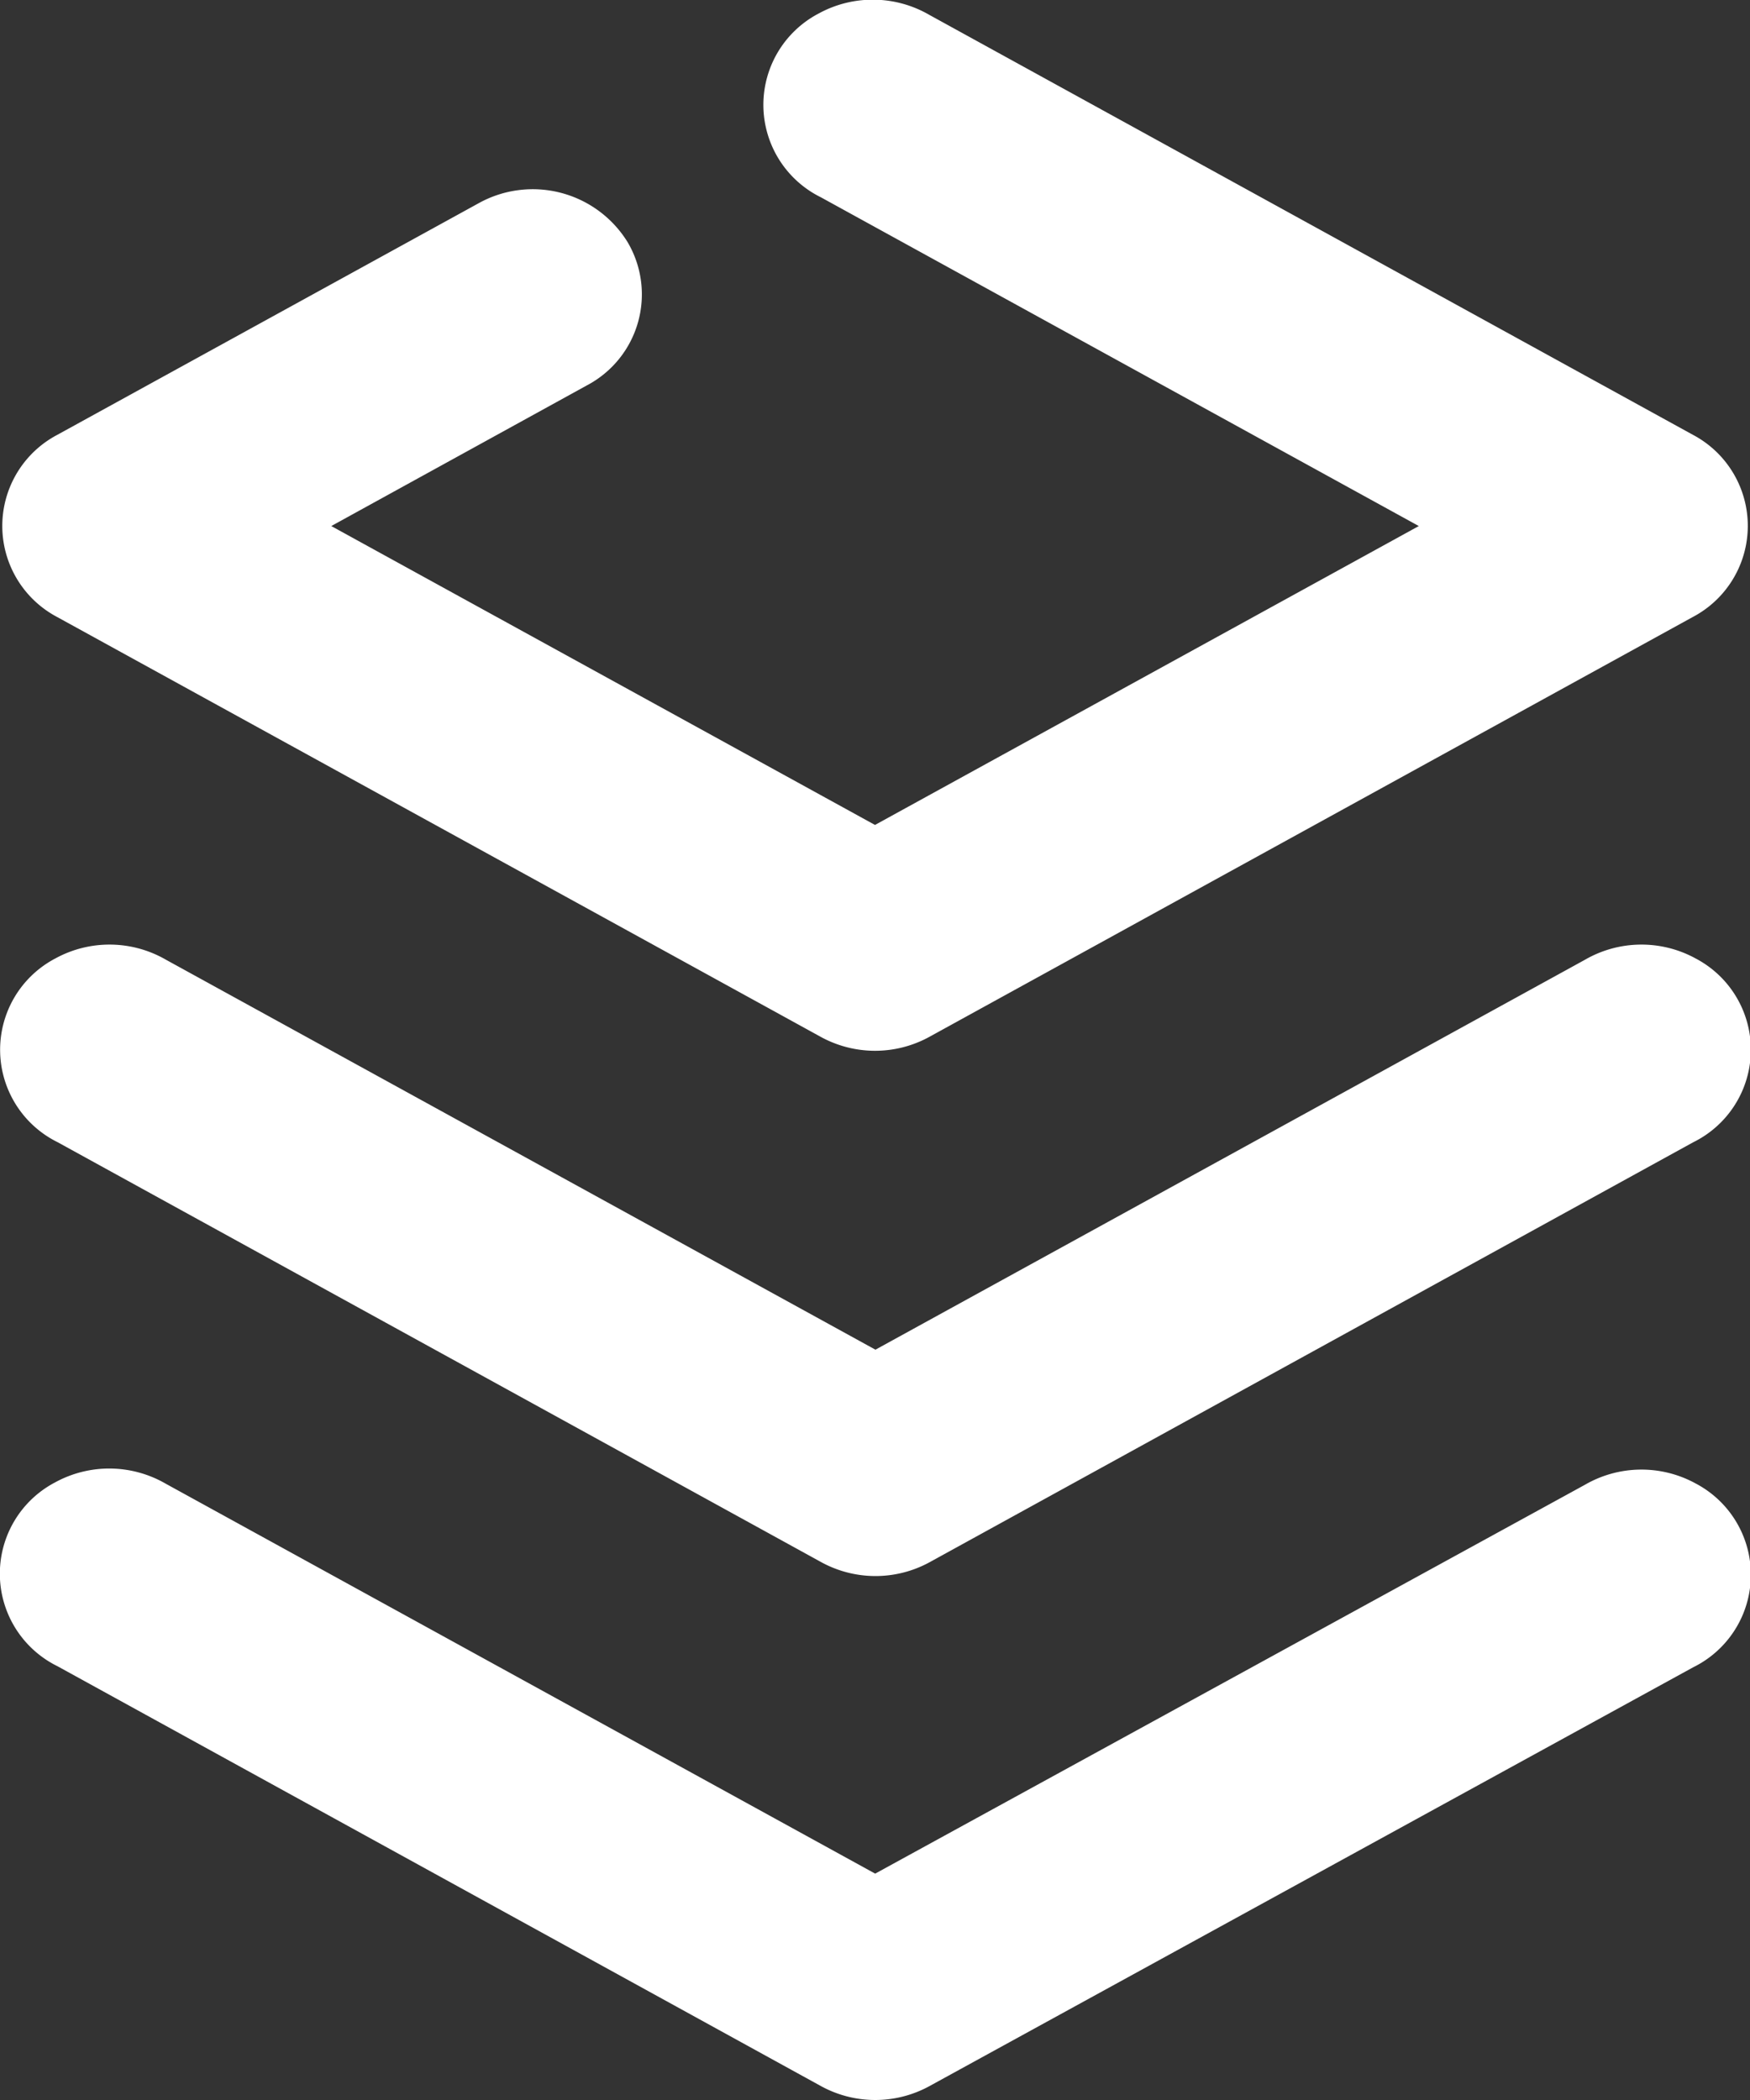 <svg xmlns="http://www.w3.org/2000/svg" viewBox="0 0 20 24">
  <rect x="0" y="0" width="20" height="24" fill="#333333" stroke="none"/>
  <defs>
    <style>
      .cls-1 {
        fill: #fff;
      }
    </style>
  </defs>
  <path id="cards-2" class="cls-1" d="M20.194,8,13.361,4.243a1.178,1.178,0,0,1-.027-2.1,1.289,1.289,0,0,1,1.264.014l8.728,4.8a1.177,1.177,0,0,1,0,2.082l-8.728,4.8a1.29,1.29,0,0,1-1.237,0L4.633,9.04a1.177,1.177,0,0,1,0-2.082L9.452,4.309a1.274,1.274,0,0,1,1.7.447,1.175,1.175,0,0,1-.465,1.636L7.765,8l6.214,3.416Zm1.9,4.956a1.289,1.289,0,0,1,1.264-.014,1.178,1.178,0,0,1-.027,2.1l-8.728,4.8a1.29,1.29,0,0,1-1.237,0l-8.728-4.8a1.178,1.178,0,0,1-.027-2.1,1.289,1.289,0,0,1,1.264.014l8.109,4.457Zm0,6a1.289,1.289,0,0,1,1.264-.014,1.178,1.178,0,0,1-.027,2.1L14.6,25.83a1.29,1.29,0,0,1-1.237,0l-8.728-4.8a1.178,1.178,0,0,1-.027-2.1,1.289,1.289,0,0,1,1.264.014l8.109,4.457Z" transform="translate(-3.979 -1.988)"/>
</svg>
